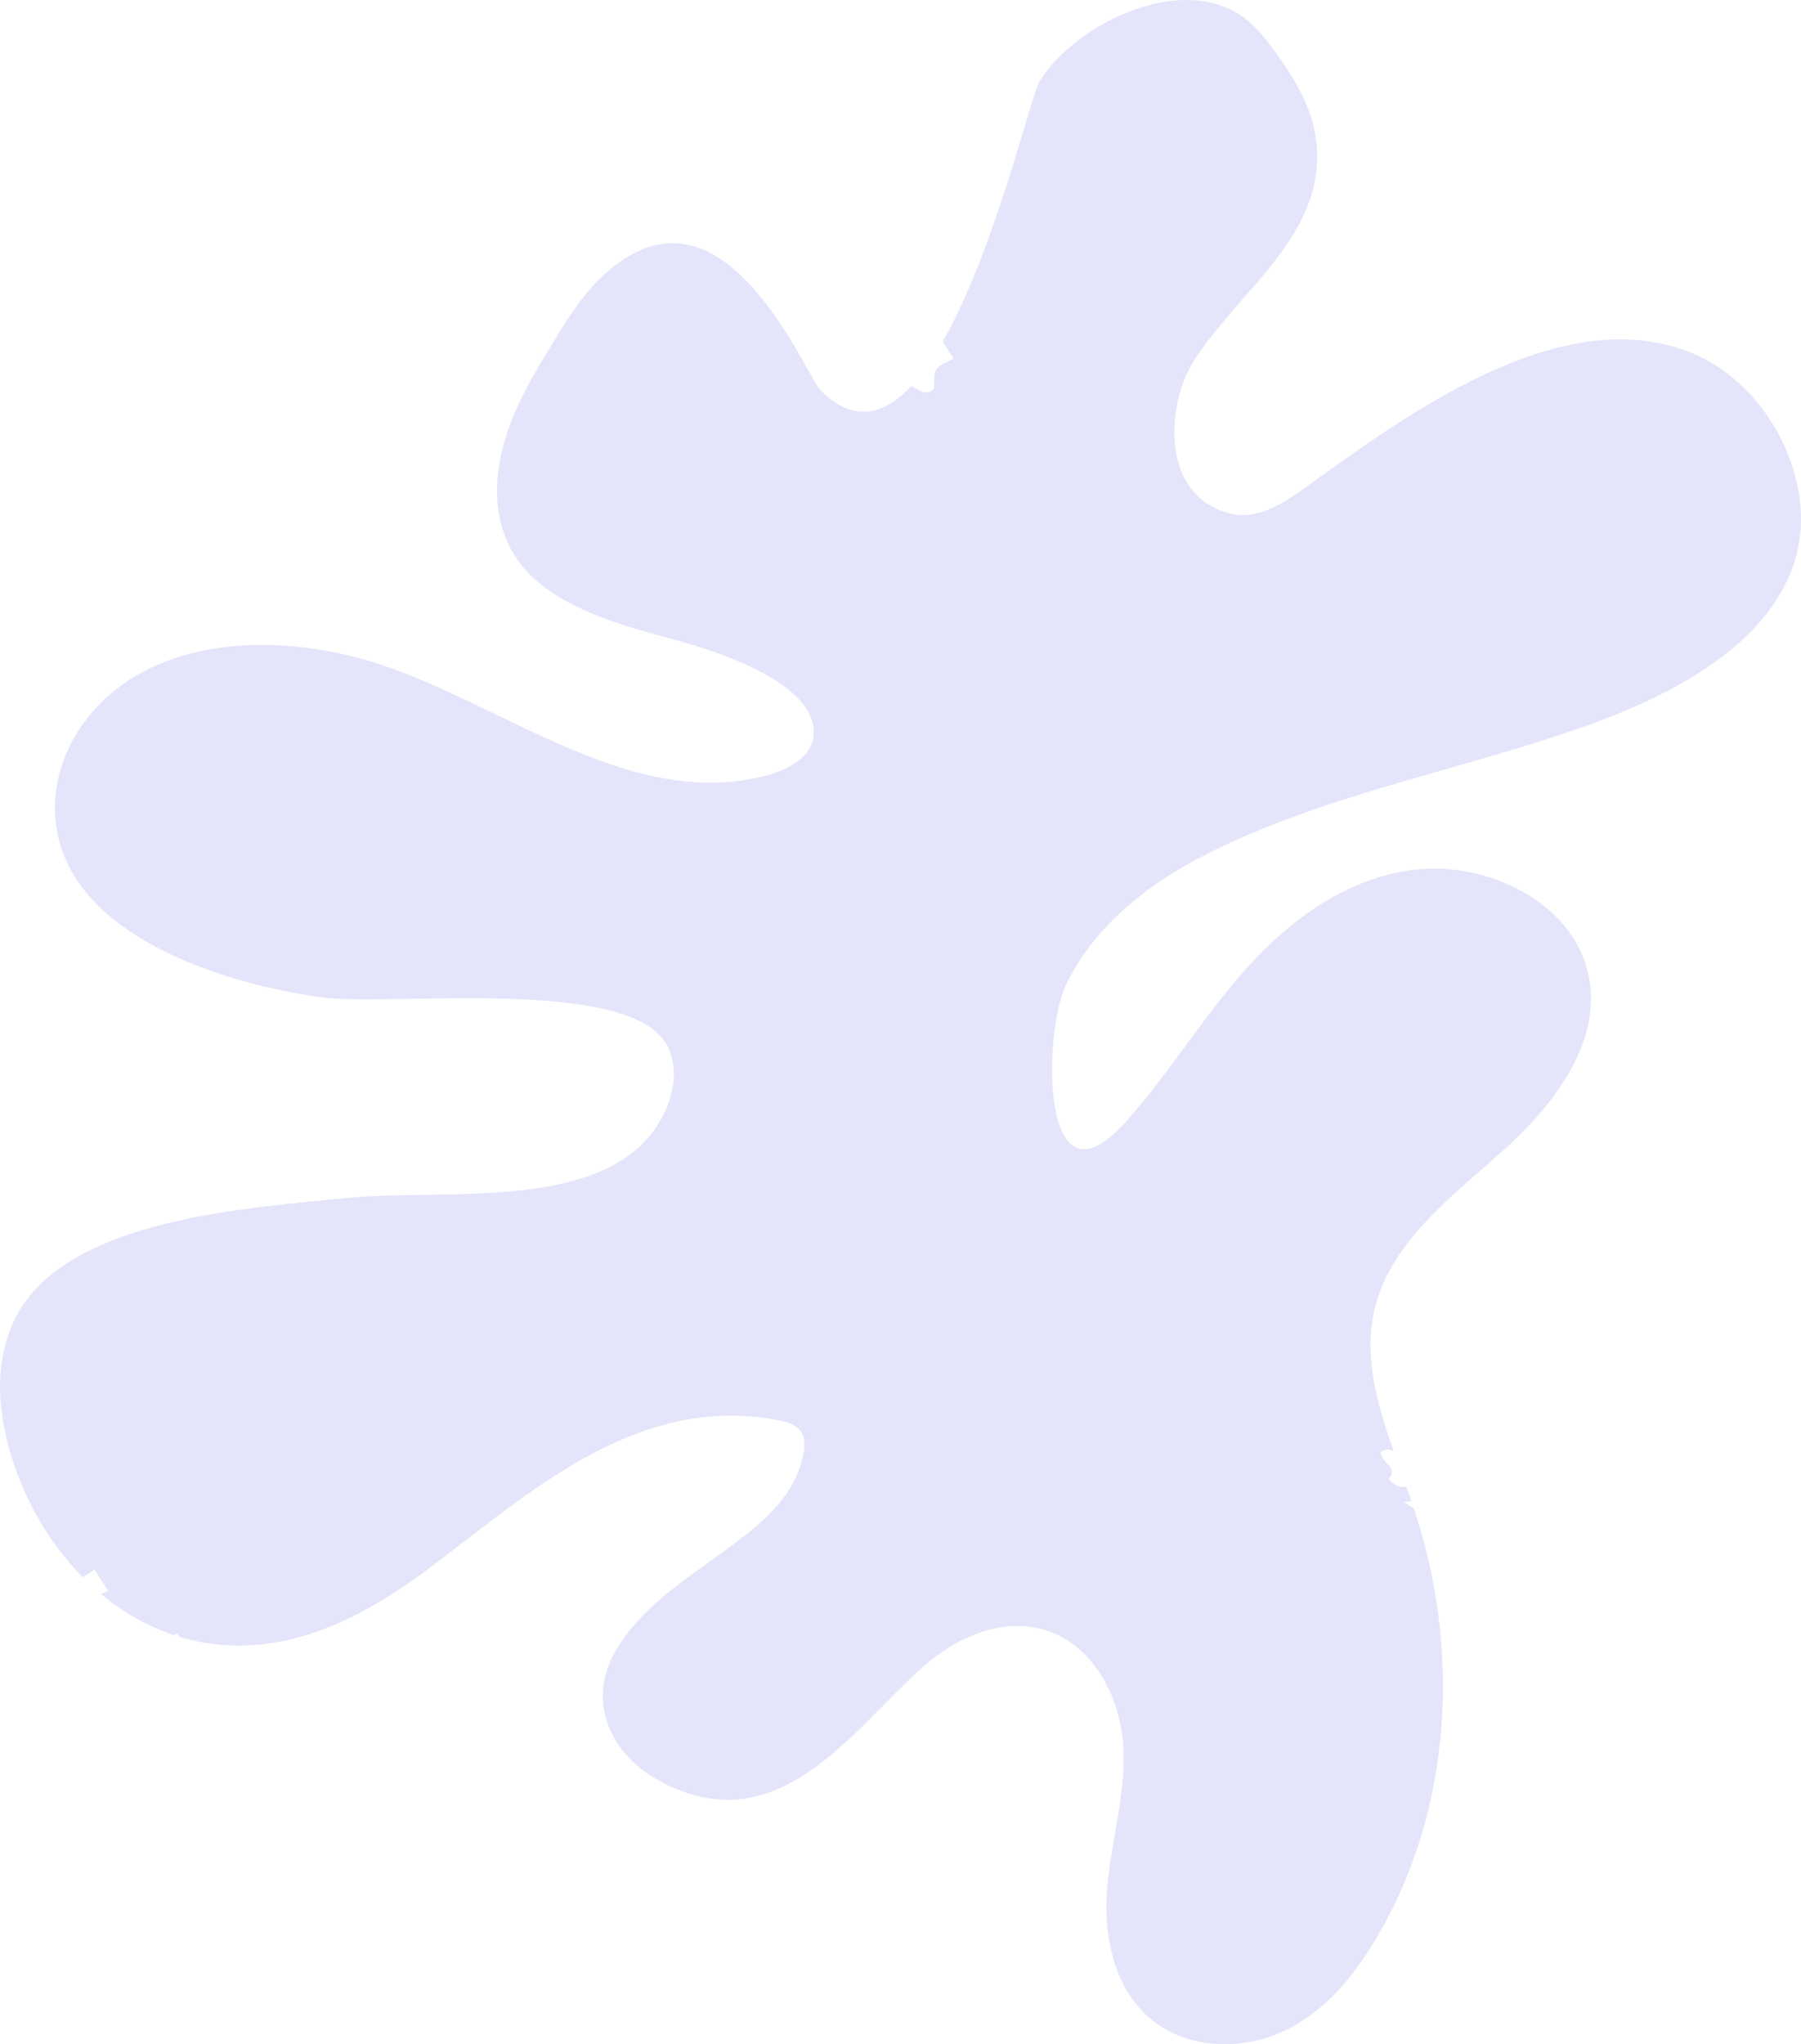 <svg xmlns="http://www.w3.org/2000/svg" width="630" height="715" viewBox="0 0 630 715" fill="none">
<path d="M494.949 528.764C494.815 528.354 494.681 527.944 494.537 527.539C493.591 527.076 492.531 526.351 491.193 525.414C491.998 525.242 492.854 525.145 493.695 525.044C493.12 523.37 492.531 521.691 491.933 520.017C489.84 520.255 487.734 519.877 485.734 517.187C489.582 513.399 483.005 511.609 482.936 507.931C484.786 506.542 486.193 506.881 487.543 507.748C481.844 491.483 477.149 475.095 480.577 459.041C485.782 434.645 508.073 418.405 526.756 401.559C545.446 384.715 562.702 360.748 554.367 336.414C546.759 314.185 519.081 301.486 495.249 304.155C471.414 306.83 451.488 321.508 436.205 338.505C420.92 355.509 409.108 375.179 393.918 392.265C363.711 426.245 364.86 361.216 372.826 344.589C381.978 325.483 399.127 310.957 418.313 300.718C460.638 278.136 510.791 269.764 556.098 253.419C574.227 246.879 592.284 238.429 606.745 226.236C617.666 217.033 626.408 204.996 629.103 191.105C631.339 179.579 629.27 167.268 624.279 156.155C617.858 141.879 606.134 129.135 591.07 123.181C544.71 104.863 489.488 147.104 456.491 170.593C448.95 175.96 440.183 181.921 430.677 179.684C405.876 173.832 407.966 142.102 417.072 127.155C432.585 101.691 465.517 81.713 460.164 47.477C458.434 36.399 452.078 26.251 445.156 16.922C441.873 12.501 438.335 8.09 433.602 5.093C410.645 -9.442 374.811 9.882 363.587 28.576C360.547 33.639 348.157 87.15 329.761 119.516C331.049 121.507 332.33 123.488 333.633 125.506C326.704 128.584 326.704 128.584 326.781 135.848C323.791 138.846 321.381 136.324 318.844 134.98C309.518 144.993 299.077 147.952 287.843 137.313C286.171 135.727 285.068 133.727 283.996 131.759C269.468 105.201 244.669 65.427 211.053 96.303C203.973 102.808 198.862 110.99 193.879 119.109C187.283 129.848 180.714 140.742 176.947 152.768C171.498 170.151 172.233 190.278 188.185 203.555C201.749 214.833 220.172 219.436 236.829 223.987C250.41 227.698 285.965 238.901 284.626 257.06C284.068 264.674 275.892 269.181 268.247 271.212C218.061 284.522 171.285 241.87 124.356 229.857C98.257 223.176 68.384 223.366 46.081 237.265C30.078 247.234 18.954 264.566 19.24 283.242C19.894 325.95 76.88 344.035 112.899 348.886C136.909 352.119 222.447 340.992 233.827 366.576C236.602 372.816 236.057 379.889 233.744 386.038C218.939 425.428 156.906 415.463 122.053 418.943C87.263 422.42 29.06 426.071 8.399 455.931C0.534 467.302 -1.343 481.962 0.854 495.884C4.03 516.02 13.967 536.536 28.986 551.715C30.252 550.845 31.563 549.931 32.999 548.966C34.613 551.463 36.204 553.931 37.836 556.448C36.879 556.875 36.066 557.235 35.362 557.571C42.935 563.871 51.546 568.863 61.028 571.978C61.301 571.767 61.568 571.554 61.841 571.344C62.231 571.767 62.633 572.179 63.025 572.595C69.037 574.379 75.383 575.412 82.024 575.555C106.938 576.081 129.416 563.822 148.559 549.676C183.583 523.798 221.677 487.109 272.194 496.729C275.153 497.289 278.371 498.21 280.096 500.624C281.676 502.83 281.544 505.672 281.09 508.208C278.283 523.775 265.785 533.39 253.531 542.351C239.38 552.701 223.588 562.677 214.957 578.08C205.795 594.426 212.64 612.763 229.94 622.475C271.551 645.798 297.545 605.701 322.594 583.243C334.115 572.913 350.649 565.18 366.281 570.365C383.249 576 392.211 594.755 392.965 611.585C393.711 628.412 388.488 644.626 387.255 661.321C386.03 678.018 389.997 697.073 404.379 707.615C417.371 717.131 435.851 716.878 449.725 710.121C463.606 703.367 473.533 691.181 481.227 678.296C490.014 663.582 496.292 647.562 500.147 630.874C507.769 597.802 505.849 562.097 494.949 528.764Z" fill="#E4E5FA"/>
</svg>